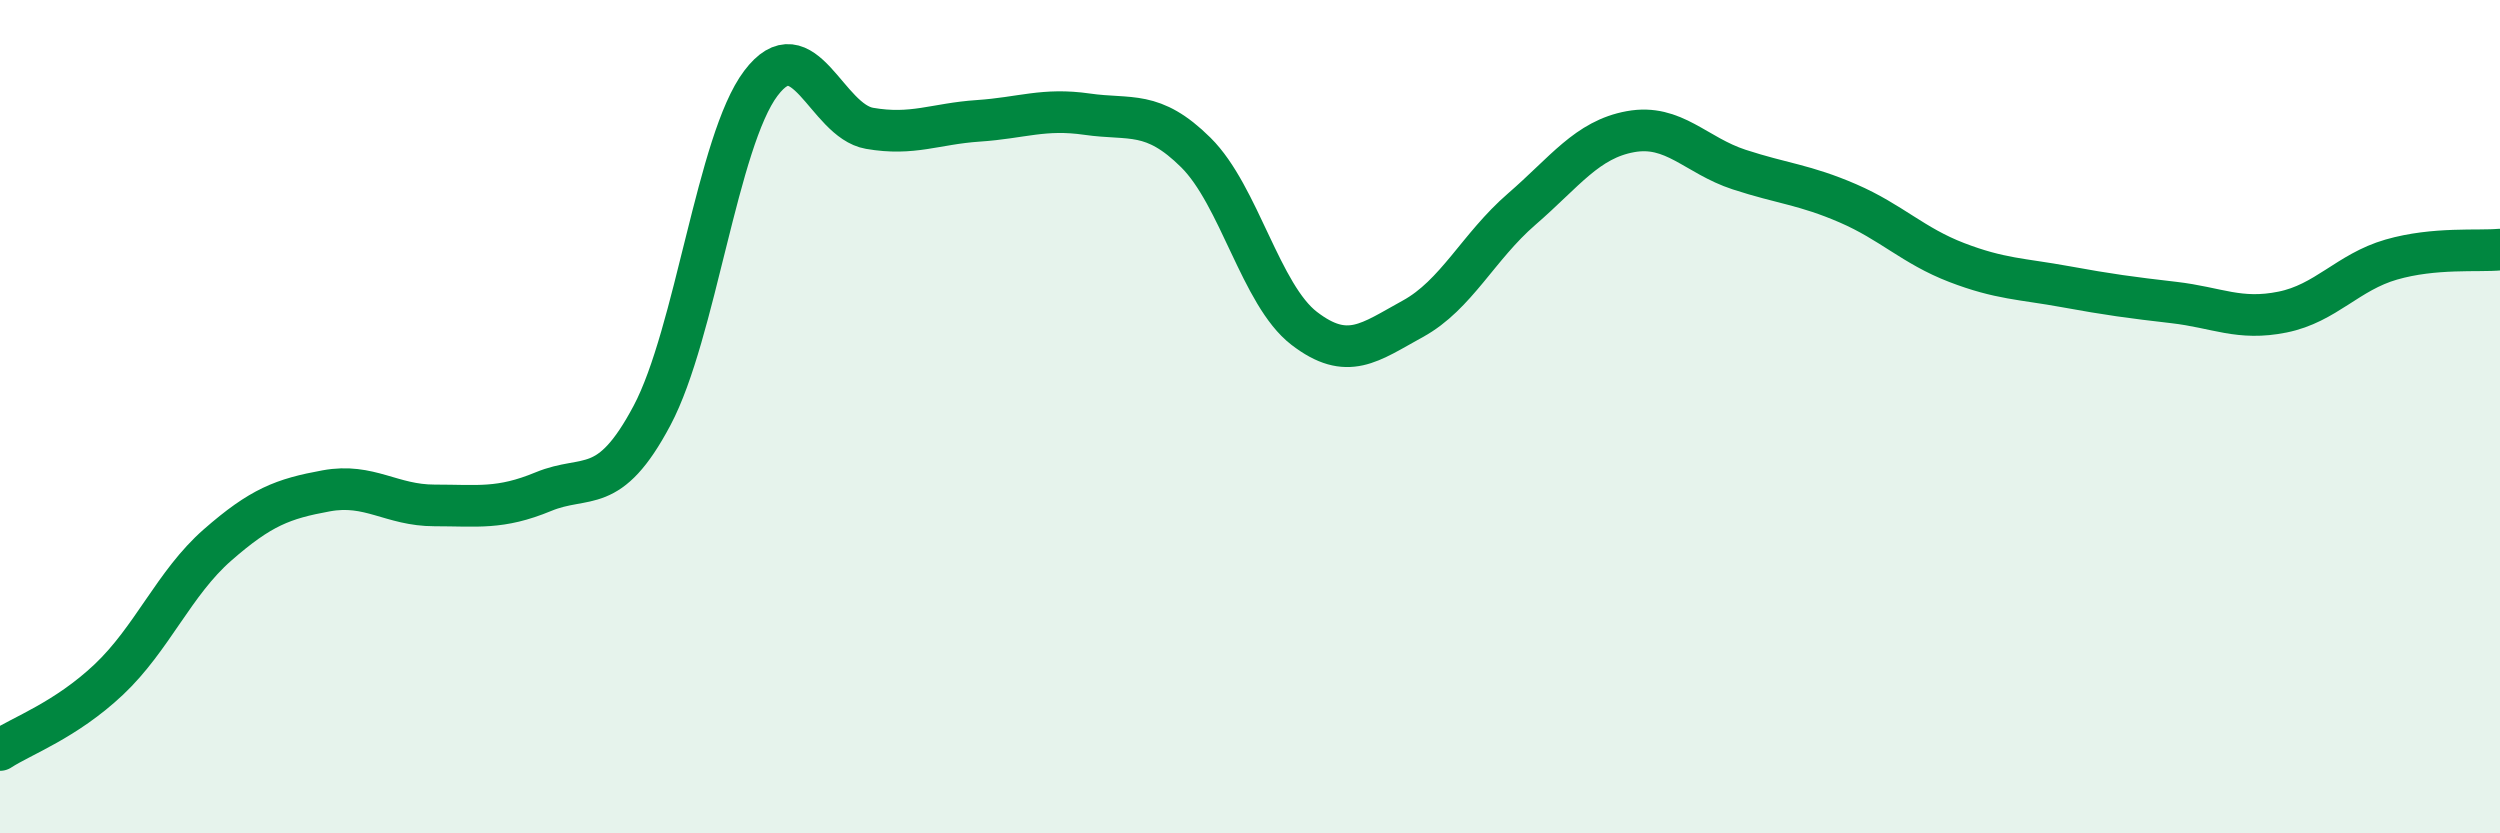 
    <svg width="60" height="20" viewBox="0 0 60 20" xmlns="http://www.w3.org/2000/svg">
      <path
        d="M 0,18 C 0.52,17.66 1.57,17.29 2.61,16.31 C 3.65,15.33 4.18,13.99 5.22,13.08 C 6.26,12.17 6.79,11.97 7.83,11.78 C 8.87,11.59 9.39,12.13 10.43,12.13 C 11.47,12.13 12,12.23 13.04,11.8 C 14.08,11.37 14.61,11.93 15.65,9.97 C 16.69,8.01 17.22,3.38 18.26,2 C 19.3,0.62 19.83,2.9 20.87,3.08 C 21.91,3.26 22.44,2.97 23.48,2.9 C 24.52,2.83 25.05,2.59 26.09,2.74 C 27.13,2.89 27.66,2.63 28.7,3.66 C 29.74,4.69 30.26,7.08 31.3,7.88 C 32.34,8.68 32.87,8.22 33.91,7.65 C 34.95,7.08 35.48,5.92 36.52,5.02 C 37.56,4.12 38.09,3.35 39.13,3.16 C 40.17,2.97 40.7,3.73 41.74,4.07 C 42.78,4.41 43.31,4.43 44.35,4.88 C 45.39,5.33 45.92,5.9 46.96,6.3 C 48,6.7 48.53,6.69 49.57,6.88 C 50.61,7.07 51.13,7.14 52.17,7.26 C 53.21,7.38 53.74,7.7 54.78,7.49 C 55.82,7.28 56.35,6.53 57.39,6.23 C 58.43,5.93 59.48,6.04 60,5.99L60 20L0 20Z"
        fill="#008740"
        opacity="0.1"
        stroke-linecap="round"
        stroke-linejoin="round"
      />
      <path
        d="M 0,18 C 0.52,17.66 1.57,17.29 2.61,16.31 C 3.65,15.33 4.18,13.99 5.22,13.08 C 6.26,12.17 6.79,11.97 7.83,11.78 C 8.87,11.59 9.39,12.13 10.43,12.13 C 11.47,12.13 12,12.23 13.04,11.8 C 14.08,11.37 14.61,11.93 15.65,9.97 C 16.69,8.01 17.22,3.38 18.26,2 C 19.3,0.62 19.83,2.9 20.87,3.08 C 21.91,3.26 22.44,2.97 23.48,2.9 C 24.52,2.83 25.05,2.59 26.09,2.74 C 27.13,2.89 27.66,2.63 28.7,3.66 C 29.74,4.69 30.26,7.08 31.3,7.88 C 32.34,8.68 32.87,8.22 33.91,7.65 C 34.95,7.08 35.48,5.92 36.52,5.02 C 37.56,4.12 38.09,3.35 39.13,3.16 C 40.17,2.97 40.7,3.73 41.74,4.07 C 42.78,4.41 43.31,4.43 44.35,4.88 C 45.39,5.33 45.92,5.9 46.96,6.3 C 48,6.7 48.53,6.69 49.57,6.88 C 50.61,7.07 51.13,7.14 52.17,7.26 C 53.21,7.38 53.74,7.7 54.78,7.49 C 55.82,7.28 56.35,6.53 57.39,6.23 C 58.43,5.93 59.48,6.04 60,5.99"
        stroke="#008740"
        stroke-width="1"
        fill="none"
        stroke-linecap="round"
        stroke-linejoin="round"
      />
    </svg>
  